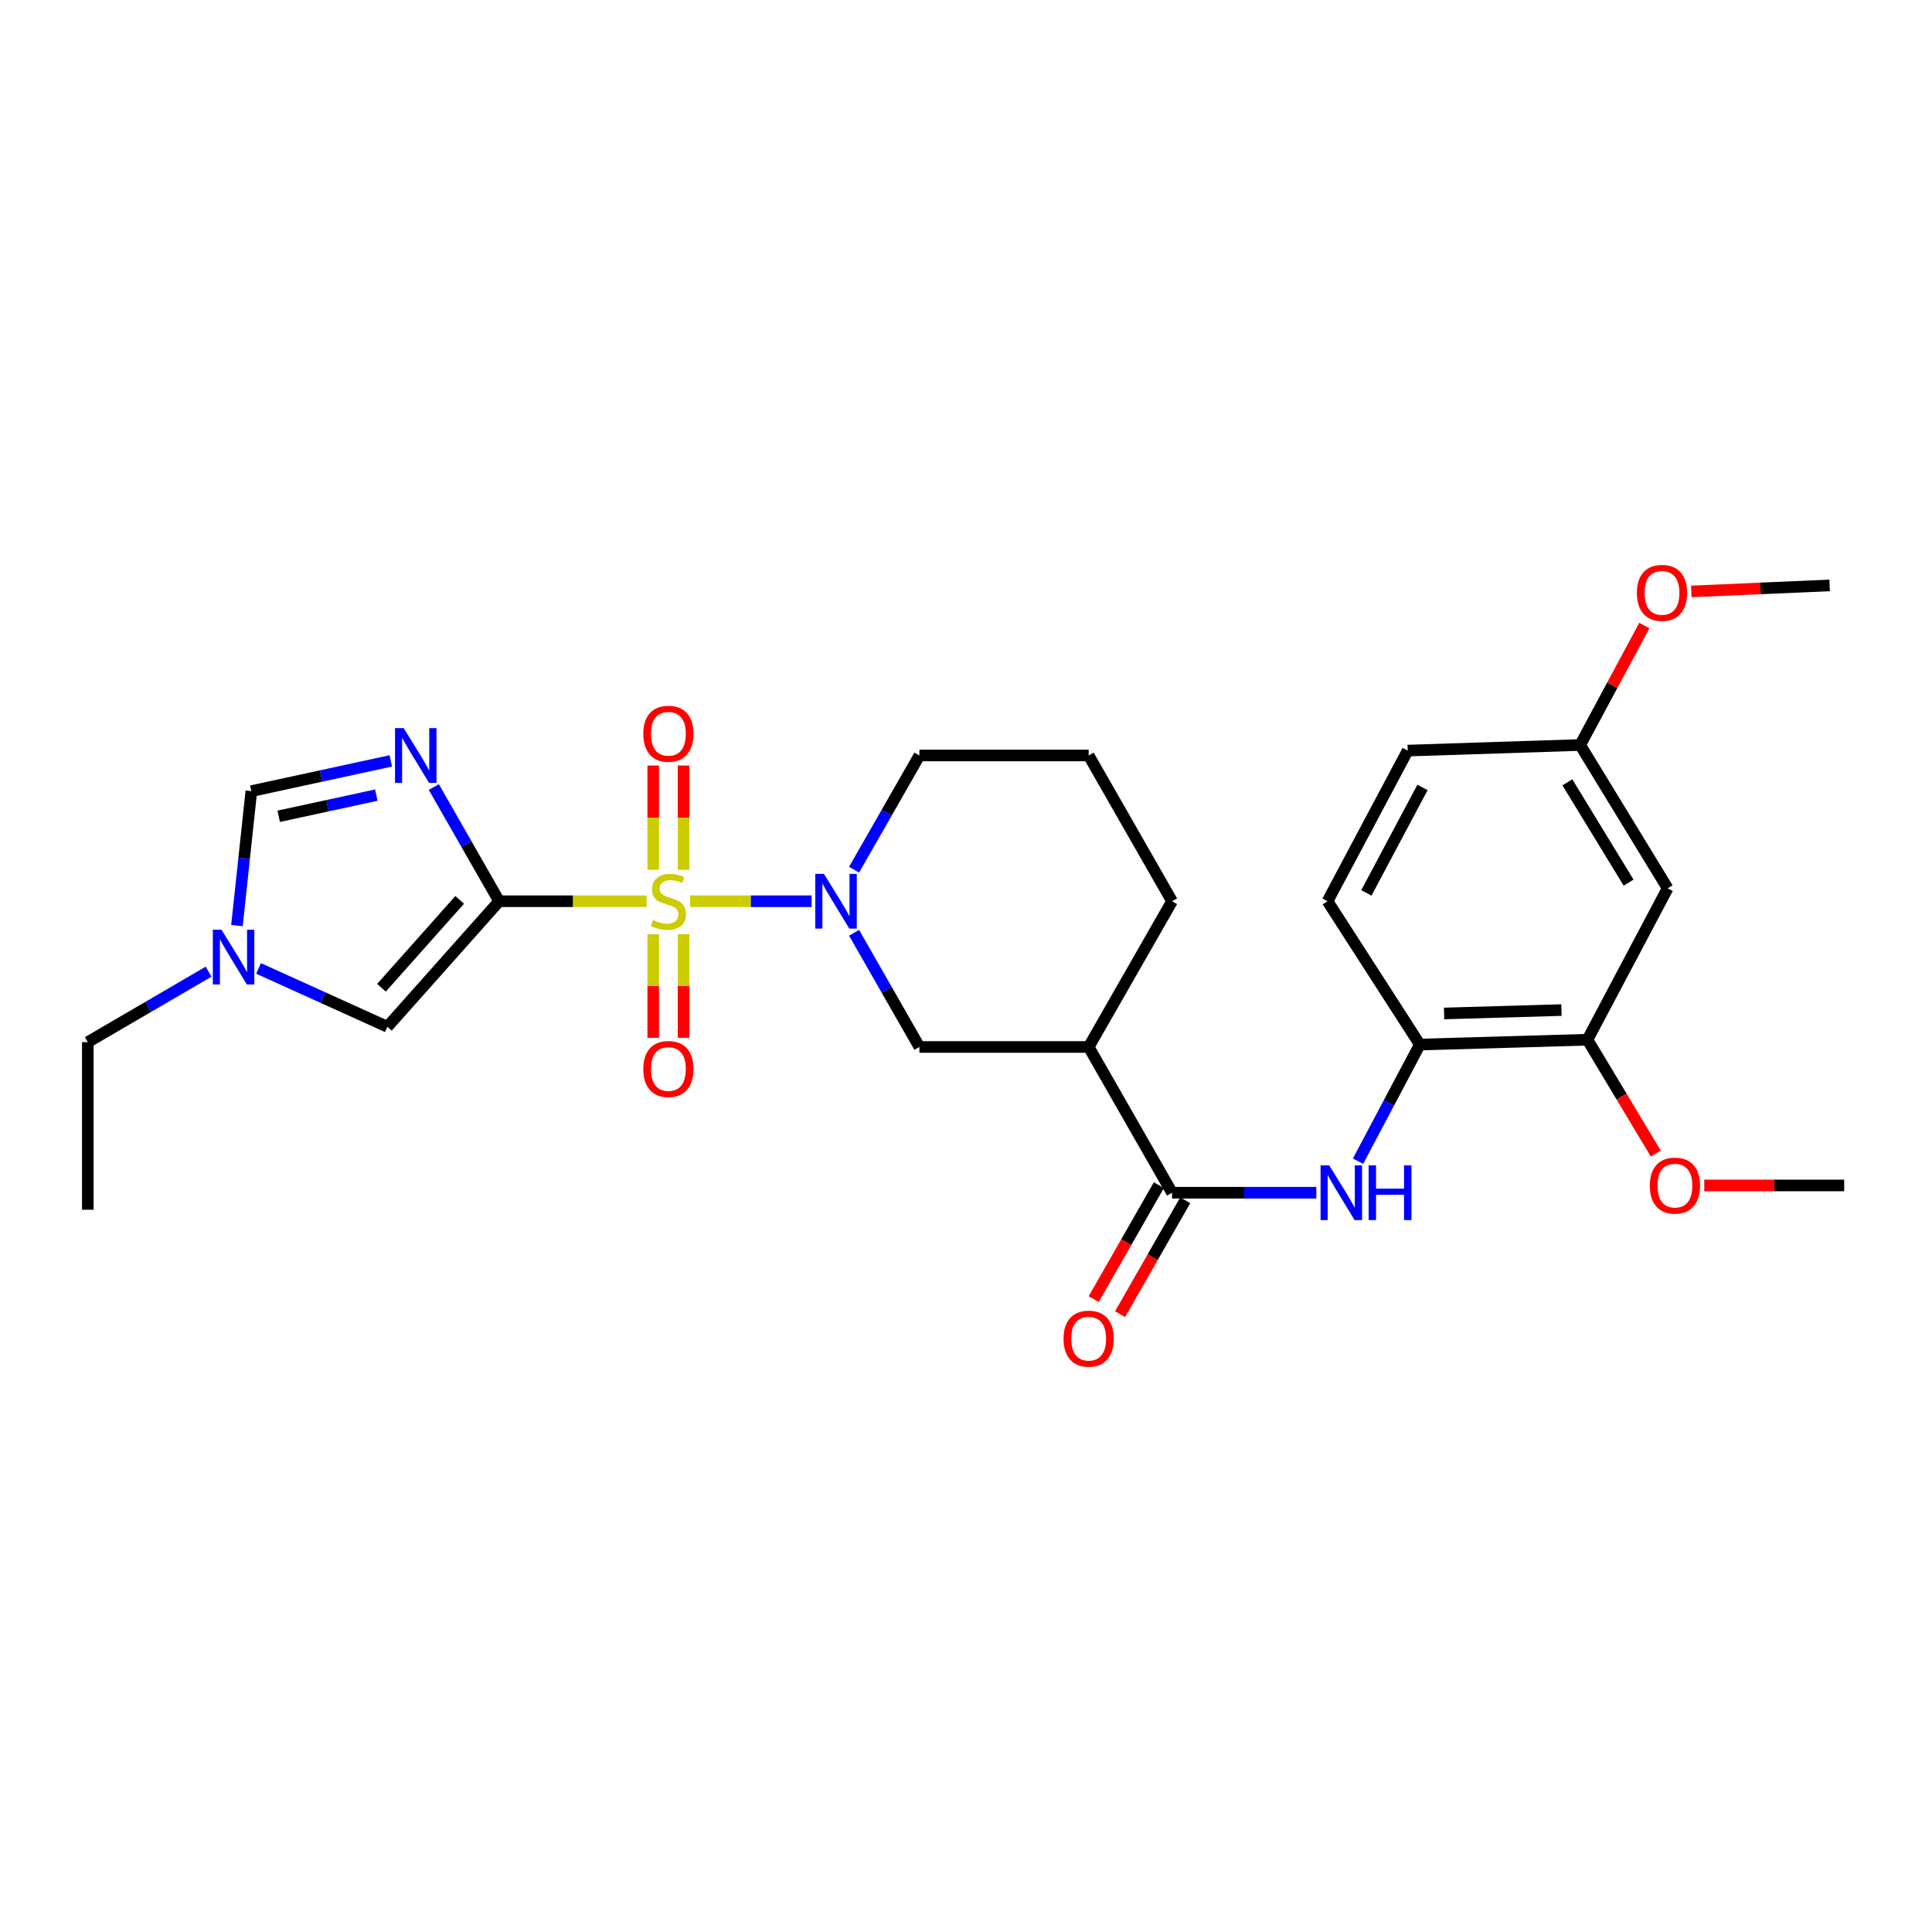 <?xml version='1.0' encoding='iso-8859-1'?>
<svg version='1.1' baseProfile='full'
              xmlns='http://www.w3.org/2000/svg'
                      xmlns:rdkit='http://www.rdkit.org/xml'
                      xmlns:xlink='http://www.w3.org/1999/xlink'
                  xml:space='preserve'
width='1000px' height='1000px' viewBox='0 0 1000 1000'>
<!-- END OF HEADER -->
<rect style='opacity:1.0;fill:#FFFFFF;stroke:none' width='1000' height='1000' x='0' y='0'> </rect>
<path class='bond-0' d='M 334.693,466.478 L 296.523,466.478' style='fill:none;fill-rule:evenodd;stroke:#CCCC00;stroke-width:6px;stroke-linecap:butt;stroke-linejoin:miter;stroke-opacity:1' />
<path class='bond-0' d='M 296.523,466.478 L 258.353,466.478' style='fill:none;fill-rule:evenodd;stroke:#000000;stroke-width:6px;stroke-linecap:butt;stroke-linejoin:miter;stroke-opacity:1' />
<path class='bond-2' d='M 357.212,466.478 L 388.655,466.478' style='fill:none;fill-rule:evenodd;stroke:#CCCC00;stroke-width:6px;stroke-linecap:butt;stroke-linejoin:miter;stroke-opacity:1' />
<path class='bond-2' d='M 388.655,466.478 L 420.098,466.478' style='fill:none;fill-rule:evenodd;stroke:#0000FF;stroke-width:6px;stroke-linecap:butt;stroke-linejoin:miter;stroke-opacity:1' />
<path class='bond-11' d='M 353.825,450.189 L 353.825,423.212' style='fill:none;fill-rule:evenodd;stroke:#CCCC00;stroke-width:6px;stroke-linecap:butt;stroke-linejoin:miter;stroke-opacity:1' />
<path class='bond-11' d='M 353.825,423.212 L 353.825,396.236' style='fill:none;fill-rule:evenodd;stroke:#FF0000;stroke-width:6px;stroke-linecap:butt;stroke-linejoin:miter;stroke-opacity:1' />
<path class='bond-11' d='M 338.101,450.189 L 338.101,423.212' style='fill:none;fill-rule:evenodd;stroke:#CCCC00;stroke-width:6px;stroke-linecap:butt;stroke-linejoin:miter;stroke-opacity:1' />
<path class='bond-11' d='M 338.101,423.212 L 338.101,396.236' style='fill:none;fill-rule:evenodd;stroke:#FF0000;stroke-width:6px;stroke-linecap:butt;stroke-linejoin:miter;stroke-opacity:1' />
<path class='bond-12' d='M 338.101,483.526 L 338.101,510.348' style='fill:none;fill-rule:evenodd;stroke:#CCCC00;stroke-width:6px;stroke-linecap:butt;stroke-linejoin:miter;stroke-opacity:1' />
<path class='bond-12' d='M 338.101,510.348 L 338.101,537.169' style='fill:none;fill-rule:evenodd;stroke:#FF0000;stroke-width:6px;stroke-linecap:butt;stroke-linejoin:miter;stroke-opacity:1' />
<path class='bond-12' d='M 353.825,483.526 L 353.825,510.348' style='fill:none;fill-rule:evenodd;stroke:#CCCC00;stroke-width:6px;stroke-linecap:butt;stroke-linejoin:miter;stroke-opacity:1' />
<path class='bond-12' d='M 353.825,510.348 L 353.825,537.169' style='fill:none;fill-rule:evenodd;stroke:#FF0000;stroke-width:6px;stroke-linecap:butt;stroke-linejoin:miter;stroke-opacity:1' />
<path class='bond-1' d='M 258.353,466.478 L 241.447,436.923' style='fill:none;fill-rule:evenodd;stroke:#000000;stroke-width:6px;stroke-linecap:butt;stroke-linejoin:miter;stroke-opacity:1' />
<path class='bond-1' d='M 241.447,436.923 L 224.541,407.369' style='fill:none;fill-rule:evenodd;stroke:#0000FF;stroke-width:6px;stroke-linecap:butt;stroke-linejoin:miter;stroke-opacity:1' />
<path class='bond-3' d='M 258.353,466.478 L 200.513,531.463' style='fill:none;fill-rule:evenodd;stroke:#000000;stroke-width:6px;stroke-linecap:butt;stroke-linejoin:miter;stroke-opacity:1' />
<path class='bond-3' d='M 237.931,465.771 L 197.444,511.261' style='fill:none;fill-rule:evenodd;stroke:#000000;stroke-width:6px;stroke-linecap:butt;stroke-linejoin:miter;stroke-opacity:1' />
<path class='bond-7' d='M 202.281,393.836 L 166.188,401.661' style='fill:none;fill-rule:evenodd;stroke:#0000FF;stroke-width:6px;stroke-linecap:butt;stroke-linejoin:miter;stroke-opacity:1' />
<path class='bond-7' d='M 166.188,401.661 L 130.095,409.486' style='fill:none;fill-rule:evenodd;stroke:#000000;stroke-width:6px;stroke-linecap:butt;stroke-linejoin:miter;stroke-opacity:1' />
<path class='bond-7' d='M 194.785,411.551 L 169.52,417.028' style='fill:none;fill-rule:evenodd;stroke:#0000FF;stroke-width:6px;stroke-linecap:butt;stroke-linejoin:miter;stroke-opacity:1' />
<path class='bond-7' d='M 169.52,417.028 L 144.254,422.506' style='fill:none;fill-rule:evenodd;stroke:#000000;stroke-width:6px;stroke-linecap:butt;stroke-linejoin:miter;stroke-opacity:1' />
<path class='bond-9' d='M 442.07,482.81 L 458.975,512.36' style='fill:none;fill-rule:evenodd;stroke:#0000FF;stroke-width:6px;stroke-linecap:butt;stroke-linejoin:miter;stroke-opacity:1' />
<path class='bond-9' d='M 458.975,512.36 L 475.881,541.911' style='fill:none;fill-rule:evenodd;stroke:#000000;stroke-width:6px;stroke-linecap:butt;stroke-linejoin:miter;stroke-opacity:1' />
<path class='bond-18' d='M 442.069,450.145 L 458.975,420.59' style='fill:none;fill-rule:evenodd;stroke:#0000FF;stroke-width:6px;stroke-linecap:butt;stroke-linejoin:miter;stroke-opacity:1' />
<path class='bond-18' d='M 458.975,420.59 L 475.881,391.036' style='fill:none;fill-rule:evenodd;stroke:#000000;stroke-width:6px;stroke-linecap:butt;stroke-linejoin:miter;stroke-opacity:1' />
<path class='bond-8' d='M 200.513,531.463 L 167.167,516.356' style='fill:none;fill-rule:evenodd;stroke:#000000;stroke-width:6px;stroke-linecap:butt;stroke-linejoin:miter;stroke-opacity:1' />
<path class='bond-8' d='M 167.167,516.356 L 133.821,501.248' style='fill:none;fill-rule:evenodd;stroke:#0000FF;stroke-width:6px;stroke-linecap:butt;stroke-linejoin:miter;stroke-opacity:1' />
<path class='bond-4' d='M 606.646,617.352 L 563.491,541.911' style='fill:none;fill-rule:evenodd;stroke:#000000;stroke-width:6px;stroke-linecap:butt;stroke-linejoin:miter;stroke-opacity:1' />
<path class='bond-6' d='M 606.646,617.352 L 643.99,617.352' style='fill:none;fill-rule:evenodd;stroke:#000000;stroke-width:6px;stroke-linecap:butt;stroke-linejoin:miter;stroke-opacity:1' />
<path class='bond-6' d='M 643.99,617.352 L 681.334,617.352' style='fill:none;fill-rule:evenodd;stroke:#0000FF;stroke-width:6px;stroke-linecap:butt;stroke-linejoin:miter;stroke-opacity:1' />
<path class='bond-15' d='M 599.821,613.449 L 582.96,642.932' style='fill:none;fill-rule:evenodd;stroke:#000000;stroke-width:6px;stroke-linecap:butt;stroke-linejoin:miter;stroke-opacity:1' />
<path class='bond-15' d='M 582.96,642.932 L 566.099,672.415' style='fill:none;fill-rule:evenodd;stroke:#FF0000;stroke-width:6px;stroke-linecap:butt;stroke-linejoin:miter;stroke-opacity:1' />
<path class='bond-15' d='M 613.47,621.255 L 596.609,650.738' style='fill:none;fill-rule:evenodd;stroke:#000000;stroke-width:6px;stroke-linecap:butt;stroke-linejoin:miter;stroke-opacity:1' />
<path class='bond-15' d='M 596.609,650.738 L 579.748,680.221' style='fill:none;fill-rule:evenodd;stroke:#FF0000;stroke-width:6px;stroke-linecap:butt;stroke-linejoin:miter;stroke-opacity:1' />
<path class='bond-5' d='M 563.491,541.911 L 475.881,541.911' style='fill:none;fill-rule:evenodd;stroke:#000000;stroke-width:6px;stroke-linecap:butt;stroke-linejoin:miter;stroke-opacity:1' />
<path class='bond-29' d='M 563.491,541.911 L 606.646,466.478' style='fill:none;fill-rule:evenodd;stroke:#000000;stroke-width:6px;stroke-linecap:butt;stroke-linejoin:miter;stroke-opacity:1' />
<path class='bond-10' d='M 702.918,601.022 L 718.911,570.842' style='fill:none;fill-rule:evenodd;stroke:#0000FF;stroke-width:6px;stroke-linecap:butt;stroke-linejoin:miter;stroke-opacity:1' />
<path class='bond-10' d='M 718.911,570.842 L 734.903,540.661' style='fill:none;fill-rule:evenodd;stroke:#000000;stroke-width:6px;stroke-linecap:butt;stroke-linejoin:miter;stroke-opacity:1' />
<path class='bond-28' d='M 130.095,409.486 L 126.369,444.279' style='fill:none;fill-rule:evenodd;stroke:#000000;stroke-width:6px;stroke-linecap:butt;stroke-linejoin:miter;stroke-opacity:1' />
<path class='bond-28' d='M 126.369,444.279 L 122.644,479.073' style='fill:none;fill-rule:evenodd;stroke:#0000FF;stroke-width:6px;stroke-linecap:butt;stroke-linejoin:miter;stroke-opacity:1' />
<path class='bond-22' d='M 107.973,502.932 L 76.714,521.168' style='fill:none;fill-rule:evenodd;stroke:#0000FF;stroke-width:6px;stroke-linecap:butt;stroke-linejoin:miter;stroke-opacity:1' />
<path class='bond-22' d='M 76.714,521.168 L 45.455,539.403' style='fill:none;fill-rule:evenodd;stroke:#000000;stroke-width:6px;stroke-linecap:butt;stroke-linejoin:miter;stroke-opacity:1' />
<path class='bond-13' d='M 734.903,540.661 L 821.666,538.154' style='fill:none;fill-rule:evenodd;stroke:#000000;stroke-width:6px;stroke-linecap:butt;stroke-linejoin:miter;stroke-opacity:1' />
<path class='bond-13' d='M 747.464,524.568 L 808.198,522.813' style='fill:none;fill-rule:evenodd;stroke:#000000;stroke-width:6px;stroke-linecap:butt;stroke-linejoin:miter;stroke-opacity:1' />
<path class='bond-16' d='M 734.903,540.661 L 687.128,466.478' style='fill:none;fill-rule:evenodd;stroke:#000000;stroke-width:6px;stroke-linecap:butt;stroke-linejoin:miter;stroke-opacity:1' />
<path class='bond-14' d='M 821.666,538.154 L 863.17,459.786' style='fill:none;fill-rule:evenodd;stroke:#000000;stroke-width:6px;stroke-linecap:butt;stroke-linejoin:miter;stroke-opacity:1' />
<path class='bond-20' d='M 821.666,538.154 L 839.344,567.611' style='fill:none;fill-rule:evenodd;stroke:#000000;stroke-width:6px;stroke-linecap:butt;stroke-linejoin:miter;stroke-opacity:1' />
<path class='bond-20' d='M 839.344,567.611 L 857.021,597.068' style='fill:none;fill-rule:evenodd;stroke:#FF0000;stroke-width:6px;stroke-linecap:butt;stroke-linejoin:miter;stroke-opacity:1' />
<path class='bond-30' d='M 863.17,459.786 L 817.901,385.611' style='fill:none;fill-rule:evenodd;stroke:#000000;stroke-width:6px;stroke-linecap:butt;stroke-linejoin:miter;stroke-opacity:1' />
<path class='bond-30' d='M 842.957,456.851 L 811.27,404.929' style='fill:none;fill-rule:evenodd;stroke:#000000;stroke-width:6px;stroke-linecap:butt;stroke-linejoin:miter;stroke-opacity:1' />
<path class='bond-19' d='M 687.128,466.478 L 728.622,388.503' style='fill:none;fill-rule:evenodd;stroke:#000000;stroke-width:6px;stroke-linecap:butt;stroke-linejoin:miter;stroke-opacity:1' />
<path class='bond-19' d='M 707.233,462.168 L 736.279,407.586' style='fill:none;fill-rule:evenodd;stroke:#000000;stroke-width:6px;stroke-linecap:butt;stroke-linejoin:miter;stroke-opacity:1' />
<path class='bond-17' d='M 817.901,385.611 L 728.622,388.503' style='fill:none;fill-rule:evenodd;stroke:#000000;stroke-width:6px;stroke-linecap:butt;stroke-linejoin:miter;stroke-opacity:1' />
<path class='bond-23' d='M 817.901,385.611 L 834.507,354.698' style='fill:none;fill-rule:evenodd;stroke:#000000;stroke-width:6px;stroke-linecap:butt;stroke-linejoin:miter;stroke-opacity:1' />
<path class='bond-23' d='M 834.507,354.698 L 851.113,323.786' style='fill:none;fill-rule:evenodd;stroke:#FF0000;stroke-width:6px;stroke-linecap:butt;stroke-linejoin:miter;stroke-opacity:1' />
<path class='bond-24' d='M 475.881,391.036 L 563.491,391.036' style='fill:none;fill-rule:evenodd;stroke:#000000;stroke-width:6px;stroke-linecap:butt;stroke-linejoin:miter;stroke-opacity:1' />
<path class='bond-25' d='M 882.125,613.587 L 918.335,613.587' style='fill:none;fill-rule:evenodd;stroke:#FF0000;stroke-width:6px;stroke-linecap:butt;stroke-linejoin:miter;stroke-opacity:1' />
<path class='bond-25' d='M 918.335,613.587 L 954.545,613.587' style='fill:none;fill-rule:evenodd;stroke:#000000;stroke-width:6px;stroke-linecap:butt;stroke-linejoin:miter;stroke-opacity:1' />
<path class='bond-21' d='M 606.646,466.478 L 563.491,391.036' style='fill:none;fill-rule:evenodd;stroke:#000000;stroke-width:6px;stroke-linecap:butt;stroke-linejoin:miter;stroke-opacity:1' />
<path class='bond-27' d='M 45.455,539.403 L 45.455,626.158' style='fill:none;fill-rule:evenodd;stroke:#000000;stroke-width:6px;stroke-linecap:butt;stroke-linejoin:miter;stroke-opacity:1' />
<path class='bond-26' d='M 875.415,306.127 L 911.211,304.567' style='fill:none;fill-rule:evenodd;stroke:#FF0000;stroke-width:6px;stroke-linecap:butt;stroke-linejoin:miter;stroke-opacity:1' />
<path class='bond-26' d='M 911.211,304.567 L 947.007,303.006' style='fill:none;fill-rule:evenodd;stroke:#000000;stroke-width:6px;stroke-linecap:butt;stroke-linejoin:miter;stroke-opacity:1' />
<path  class='atom-0' d='M 337.963 476.198
Q 338.283 476.318, 339.603 476.878
Q 340.923 477.438, 342.363 477.798
Q 343.843 478.118, 345.283 478.118
Q 347.963 478.118, 349.523 476.838
Q 351.083 475.518, 351.083 473.238
Q 351.083 471.678, 350.283 470.718
Q 349.523 469.758, 348.323 469.238
Q 347.123 468.718, 345.123 468.118
Q 342.603 467.358, 341.083 466.638
Q 339.603 465.918, 338.523 464.398
Q 337.483 462.878, 337.483 460.318
Q 337.483 456.758, 339.883 454.558
Q 342.323 452.358, 347.123 452.358
Q 350.403 452.358, 354.123 453.918
L 353.203 456.998
Q 349.803 455.598, 347.243 455.598
Q 344.483 455.598, 342.963 456.758
Q 341.443 457.878, 341.483 459.838
Q 341.483 461.358, 342.243 462.278
Q 343.043 463.198, 344.163 463.718
Q 345.323 464.238, 347.243 464.838
Q 349.803 465.638, 351.323 466.438
Q 352.843 467.238, 353.923 468.878
Q 355.043 470.478, 355.043 473.238
Q 355.043 477.158, 352.403 479.278
Q 349.803 481.358, 345.443 481.358
Q 342.923 481.358, 341.003 480.798
Q 339.123 480.278, 336.883 479.358
L 337.963 476.198
' fill='#CCCC00'/>
<path  class='atom-2' d='M 208.938 376.876
L 218.218 391.876
Q 219.138 393.356, 220.618 396.036
Q 222.098 398.716, 222.178 398.876
L 222.178 376.876
L 225.938 376.876
L 225.938 405.196
L 222.058 405.196
L 212.098 388.796
Q 210.938 386.876, 209.698 384.676
Q 208.498 382.476, 208.138 381.796
L 208.138 405.196
L 204.458 405.196
L 204.458 376.876
L 208.938 376.876
' fill='#0000FF'/>
<path  class='atom-3' d='M 426.466 452.318
L 435.746 467.318
Q 436.666 468.798, 438.146 471.478
Q 439.626 474.158, 439.706 474.318
L 439.706 452.318
L 443.466 452.318
L 443.466 480.638
L 439.586 480.638
L 429.626 464.238
Q 428.466 462.318, 427.226 460.118
Q 426.026 457.918, 425.666 457.238
L 425.666 480.638
L 421.986 480.638
L 421.986 452.318
L 426.466 452.318
' fill='#0000FF'/>
<path  class='atom-7' d='M 688.005 603.192
L 697.285 618.192
Q 698.205 619.672, 699.685 622.352
Q 701.165 625.032, 701.245 625.192
L 701.245 603.192
L 705.005 603.192
L 705.005 631.512
L 701.125 631.512
L 691.165 615.112
Q 690.005 613.192, 688.765 610.992
Q 687.565 608.792, 687.205 608.112
L 687.205 631.512
L 683.525 631.512
L 683.525 603.192
L 688.005 603.192
' fill='#0000FF'/>
<path  class='atom-7' d='M 708.405 603.192
L 712.245 603.192
L 712.245 615.232
L 726.725 615.232
L 726.725 603.192
L 730.565 603.192
L 730.565 631.512
L 726.725 631.512
L 726.725 618.432
L 712.245 618.432
L 712.245 631.512
L 708.405 631.512
L 708.405 603.192
' fill='#0000FF'/>
<path  class='atom-9' d='M 114.636 481.233
L 123.916 496.233
Q 124.836 497.713, 126.316 500.393
Q 127.796 503.073, 127.876 503.233
L 127.876 481.233
L 131.636 481.233
L 131.636 509.553
L 127.756 509.553
L 117.796 493.153
Q 116.636 491.233, 115.396 489.033
Q 114.196 486.833, 113.836 486.153
L 113.836 509.553
L 110.156 509.553
L 110.156 481.233
L 114.636 481.233
' fill='#0000FF'/>
<path  class='atom-12' d='M 332.963 379.794
Q 332.963 372.994, 336.323 369.194
Q 339.683 365.394, 345.963 365.394
Q 352.243 365.394, 355.603 369.194
Q 358.963 372.994, 358.963 379.794
Q 358.963 386.674, 355.563 390.594
Q 352.163 394.474, 345.963 394.474
Q 339.723 394.474, 336.323 390.594
Q 332.963 386.714, 332.963 379.794
M 345.963 391.274
Q 350.283 391.274, 352.603 388.394
Q 354.963 385.474, 354.963 379.794
Q 354.963 374.234, 352.603 371.434
Q 350.283 368.594, 345.963 368.594
Q 341.643 368.594, 339.283 371.394
Q 336.963 374.194, 336.963 379.794
Q 336.963 385.514, 339.283 388.394
Q 341.643 391.274, 345.963 391.274
' fill='#FF0000'/>
<path  class='atom-13' d='M 332.963 553.312
Q 332.963 546.512, 336.323 542.712
Q 339.683 538.912, 345.963 538.912
Q 352.243 538.912, 355.603 542.712
Q 358.963 546.512, 358.963 553.312
Q 358.963 560.192, 355.563 564.112
Q 352.163 567.992, 345.963 567.992
Q 339.723 567.992, 336.323 564.112
Q 332.963 560.232, 332.963 553.312
M 345.963 564.792
Q 350.283 564.792, 352.603 561.912
Q 354.963 558.992, 354.963 553.312
Q 354.963 547.752, 352.603 544.952
Q 350.283 542.112, 345.963 542.112
Q 341.643 542.112, 339.283 544.912
Q 336.963 547.712, 336.963 553.312
Q 336.963 559.032, 339.283 561.912
Q 341.643 564.792, 345.963 564.792
' fill='#FF0000'/>
<path  class='atom-16' d='M 550.491 692.891
Q 550.491 686.091, 553.851 682.291
Q 557.211 678.491, 563.491 678.491
Q 569.771 678.491, 573.131 682.291
Q 576.491 686.091, 576.491 692.891
Q 576.491 699.771, 573.091 703.691
Q 569.691 707.571, 563.491 707.571
Q 557.251 707.571, 553.851 703.691
Q 550.491 699.811, 550.491 692.891
M 563.491 704.371
Q 567.811 704.371, 570.131 701.491
Q 572.491 698.571, 572.491 692.891
Q 572.491 687.331, 570.131 684.531
Q 567.811 681.691, 563.491 681.691
Q 559.171 681.691, 556.811 684.491
Q 554.491 687.291, 554.491 692.891
Q 554.491 698.611, 556.811 701.491
Q 559.171 704.371, 563.491 704.371
' fill='#FF0000'/>
<path  class='atom-21' d='M 853.935 613.667
Q 853.935 606.867, 857.295 603.067
Q 860.655 599.267, 866.935 599.267
Q 873.215 599.267, 876.575 603.067
Q 879.935 606.867, 879.935 613.667
Q 879.935 620.547, 876.535 624.467
Q 873.135 628.347, 866.935 628.347
Q 860.695 628.347, 857.295 624.467
Q 853.935 620.587, 853.935 613.667
M 866.935 625.147
Q 871.255 625.147, 873.575 622.267
Q 875.935 619.347, 875.935 613.667
Q 875.935 608.107, 873.575 605.307
Q 871.255 602.467, 866.935 602.467
Q 862.615 602.467, 860.255 605.267
Q 857.935 608.067, 857.935 613.667
Q 857.935 619.387, 860.255 622.267
Q 862.615 625.147, 866.935 625.147
' fill='#FF0000'/>
<path  class='atom-24' d='M 847.243 306.869
Q 847.243 300.069, 850.603 296.269
Q 853.963 292.469, 860.243 292.469
Q 866.523 292.469, 869.883 296.269
Q 873.243 300.069, 873.243 306.869
Q 873.243 313.749, 869.843 317.669
Q 866.443 321.549, 860.243 321.549
Q 854.003 321.549, 850.603 317.669
Q 847.243 313.789, 847.243 306.869
M 860.243 318.349
Q 864.563 318.349, 866.883 315.469
Q 869.243 312.549, 869.243 306.869
Q 869.243 301.309, 866.883 298.509
Q 864.563 295.669, 860.243 295.669
Q 855.923 295.669, 853.563 298.469
Q 851.243 301.269, 851.243 306.869
Q 851.243 312.589, 853.563 315.469
Q 855.923 318.349, 860.243 318.349
' fill='#FF0000'/>
</svg>
